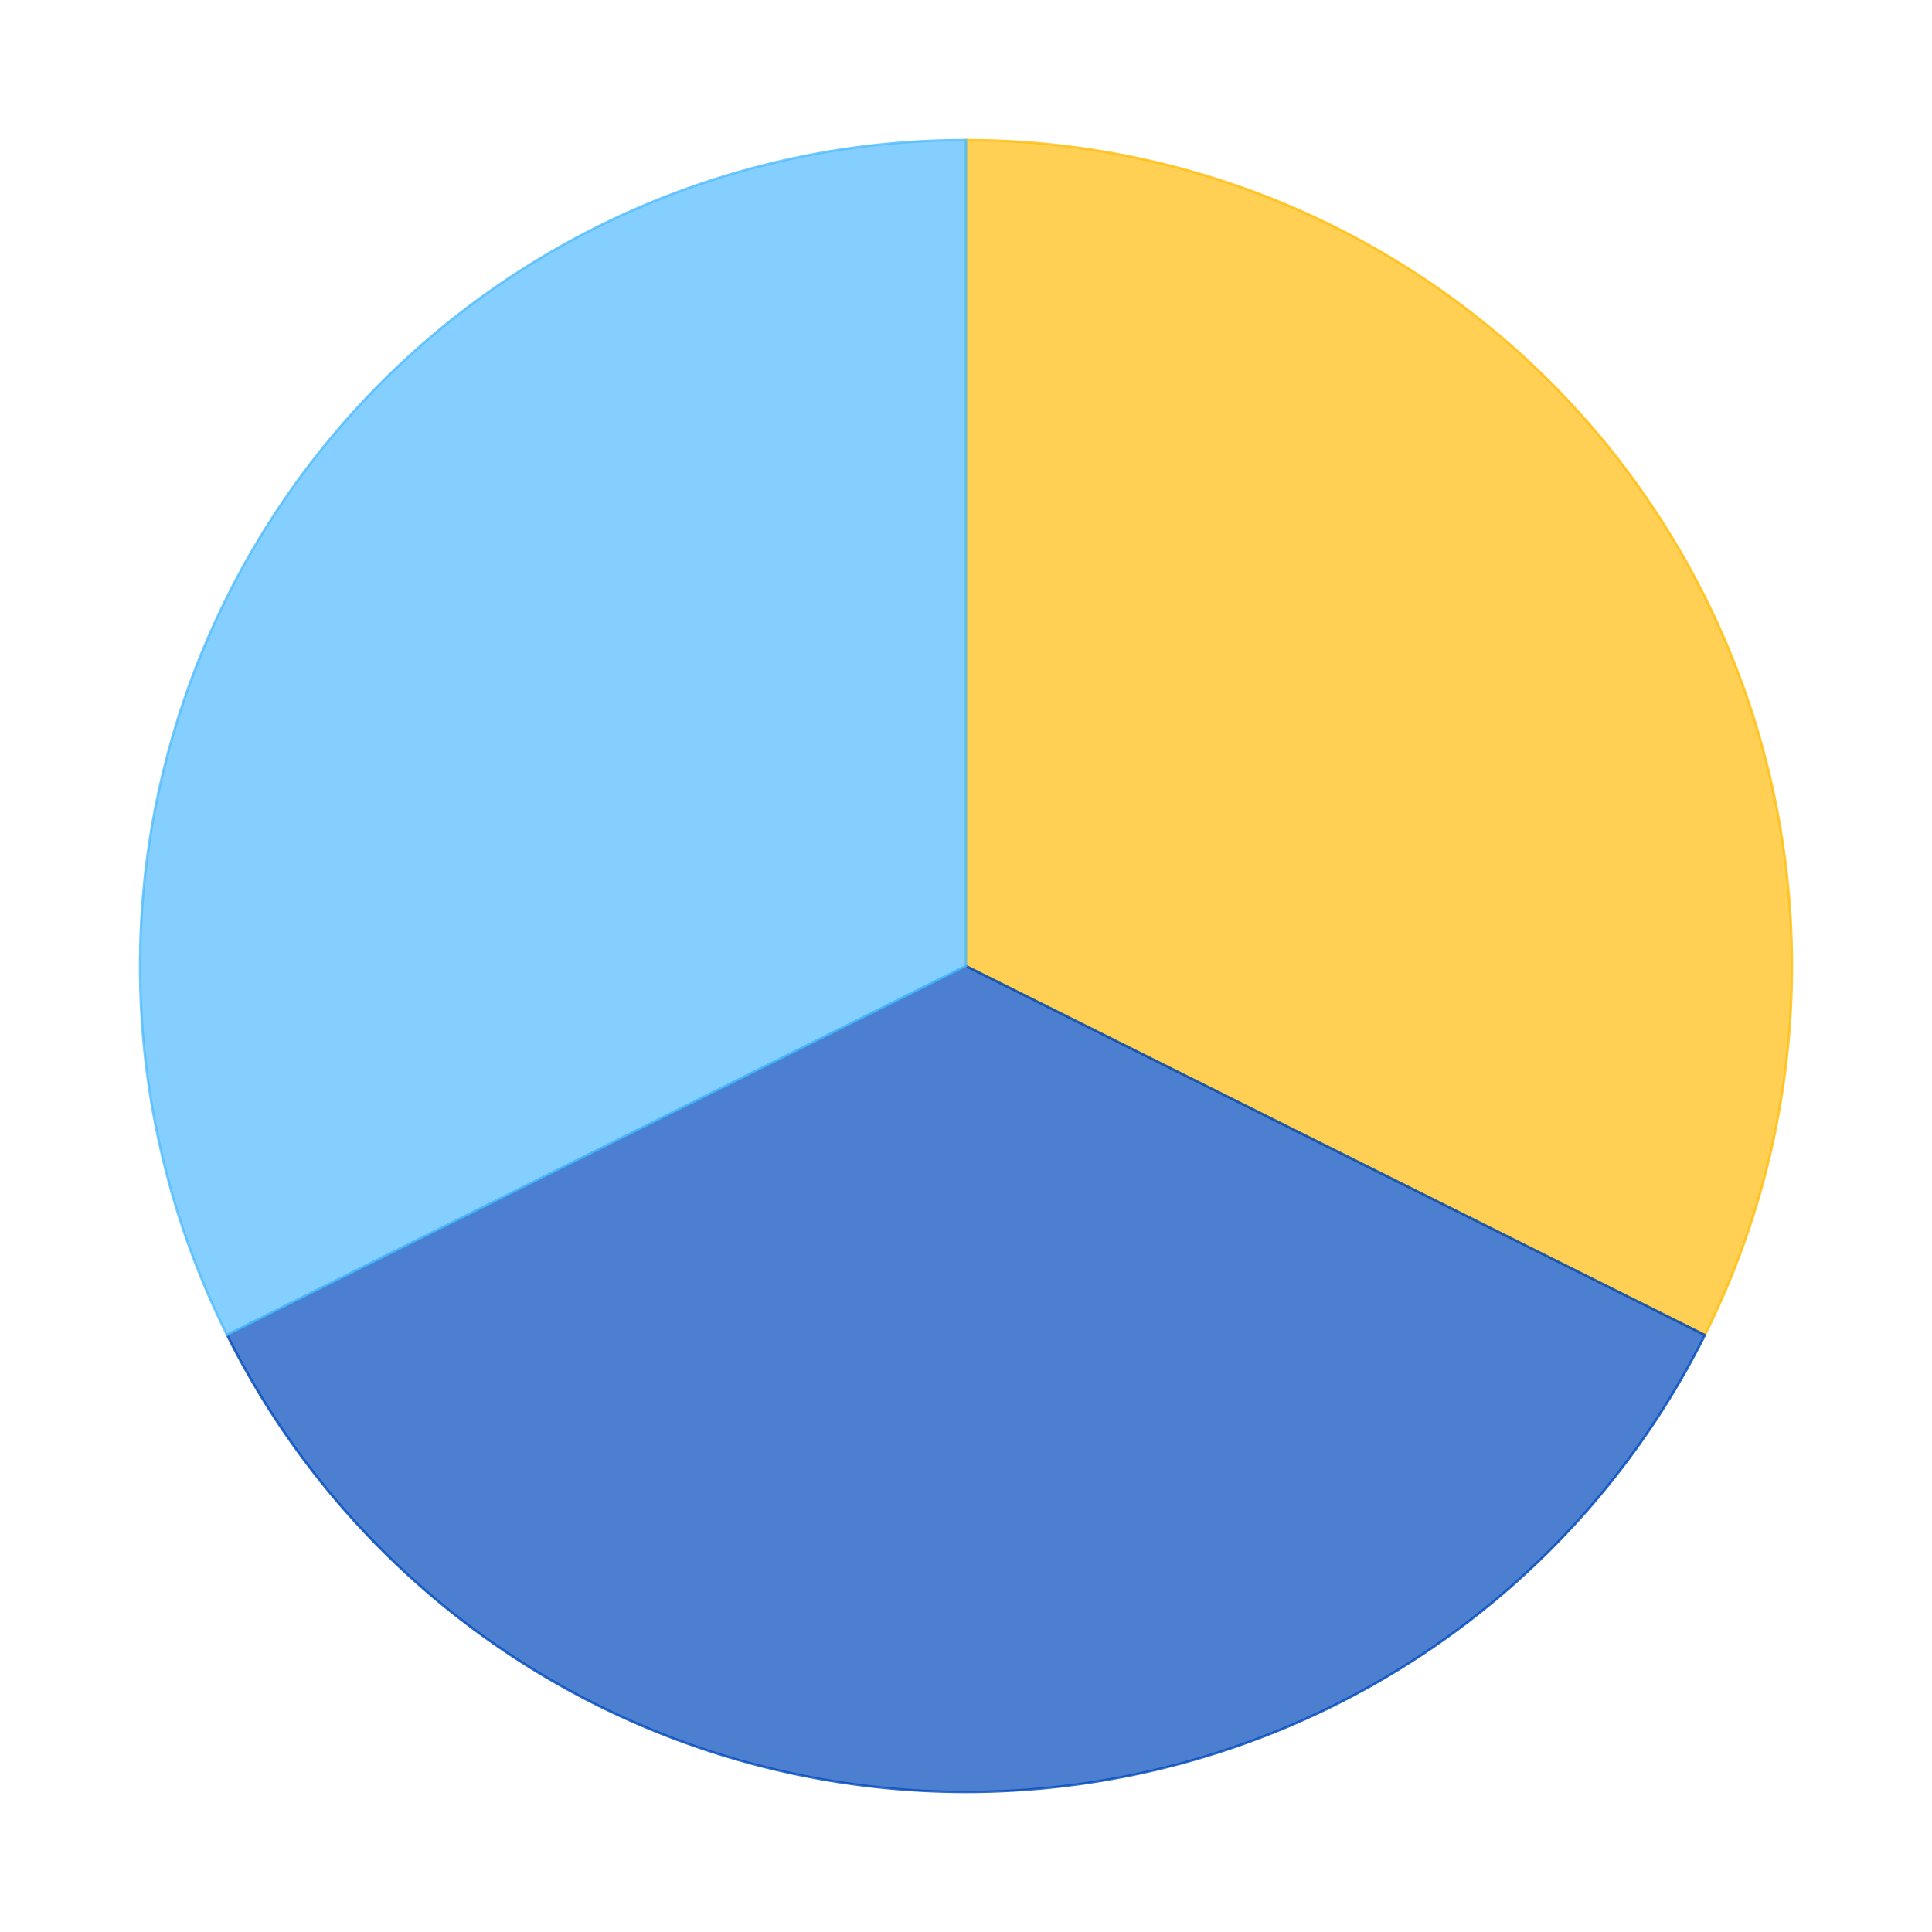 <?xml version='1.0' encoding='utf-8'?>
<svg xmlns="http://www.w3.org/2000/svg" xmlns:xlink="http://www.w3.org/1999/xlink" id="chart-94c20aa2-7050-4f06-92ab-57105b3f1e85" class="pygal-chart" viewBox="0 0 800 800"><!--Generated with pygal 2.4.0 (lxml) ©Kozea 2012-2016 on 2022-09-02--><!--http://pygal.org--><!--http://github.com/Kozea/pygal--><defs><style type="text/css">#chart-94c20aa2-7050-4f06-92ab-57105b3f1e85{-webkit-user-select:none;-webkit-font-smoothing:antialiased;font-family:Consolas,"Liberation Mono",Menlo,Courier,monospace}#chart-94c20aa2-7050-4f06-92ab-57105b3f1e85 .title{font-family:Consolas,"Liberation Mono",Menlo,Courier,monospace;font-size:16px}#chart-94c20aa2-7050-4f06-92ab-57105b3f1e85 .legends .legend text{font-family:Consolas,"Liberation Mono",Menlo,Courier,monospace;font-size:14px}#chart-94c20aa2-7050-4f06-92ab-57105b3f1e85 .axis text{font-family:Consolas,"Liberation Mono",Menlo,Courier,monospace;font-size:10px}#chart-94c20aa2-7050-4f06-92ab-57105b3f1e85 .axis text.major{font-family:Consolas,"Liberation Mono",Menlo,Courier,monospace;font-size:10px}#chart-94c20aa2-7050-4f06-92ab-57105b3f1e85 .text-overlay text.value{font-family:Consolas,"Liberation Mono",Menlo,Courier,monospace;font-size:16px}#chart-94c20aa2-7050-4f06-92ab-57105b3f1e85 .text-overlay text.label{font-family:Consolas,"Liberation Mono",Menlo,Courier,monospace;font-size:10px}#chart-94c20aa2-7050-4f06-92ab-57105b3f1e85 .tooltip{font-family:Consolas,"Liberation Mono",Menlo,Courier,monospace;font-size:14px}#chart-94c20aa2-7050-4f06-92ab-57105b3f1e85 text.no_data{font-family:Consolas,"Liberation Mono",Menlo,Courier,monospace;font-size:64px}
#chart-94c20aa2-7050-4f06-92ab-57105b3f1e85{background-color:transparent}#chart-94c20aa2-7050-4f06-92ab-57105b3f1e85 path,#chart-94c20aa2-7050-4f06-92ab-57105b3f1e85 line,#chart-94c20aa2-7050-4f06-92ab-57105b3f1e85 rect,#chart-94c20aa2-7050-4f06-92ab-57105b3f1e85 circle{-webkit-transition:150ms;-moz-transition:150ms;transition:150ms}#chart-94c20aa2-7050-4f06-92ab-57105b3f1e85 .graph &gt; .background{fill:transparent}#chart-94c20aa2-7050-4f06-92ab-57105b3f1e85 .plot &gt; .background{fill:rgba(255,255,255,1)}#chart-94c20aa2-7050-4f06-92ab-57105b3f1e85 .graph{fill:rgba(0,0,0,.87)}#chart-94c20aa2-7050-4f06-92ab-57105b3f1e85 text.no_data{fill:rgba(0,0,0,1)}#chart-94c20aa2-7050-4f06-92ab-57105b3f1e85 .title{fill:rgba(0,0,0,1)}#chart-94c20aa2-7050-4f06-92ab-57105b3f1e85 .legends .legend text{fill:rgba(0,0,0,.87)}#chart-94c20aa2-7050-4f06-92ab-57105b3f1e85 .legends .legend:hover text{fill:rgba(0,0,0,1)}#chart-94c20aa2-7050-4f06-92ab-57105b3f1e85 .axis .line{stroke:rgba(0,0,0,1)}#chart-94c20aa2-7050-4f06-92ab-57105b3f1e85 .axis .guide.line{stroke:rgba(0,0,0,.54)}#chart-94c20aa2-7050-4f06-92ab-57105b3f1e85 .axis .major.line{stroke:rgba(0,0,0,.87)}#chart-94c20aa2-7050-4f06-92ab-57105b3f1e85 .axis text.major{fill:rgba(0,0,0,1)}#chart-94c20aa2-7050-4f06-92ab-57105b3f1e85 .axis.y .guides:hover .guide.line,#chart-94c20aa2-7050-4f06-92ab-57105b3f1e85 .line-graph .axis.x .guides:hover .guide.line,#chart-94c20aa2-7050-4f06-92ab-57105b3f1e85 .stackedline-graph .axis.x .guides:hover .guide.line,#chart-94c20aa2-7050-4f06-92ab-57105b3f1e85 .xy-graph .axis.x .guides:hover .guide.line{stroke:rgba(0,0,0,1)}#chart-94c20aa2-7050-4f06-92ab-57105b3f1e85 .axis .guides:hover text{fill:rgba(0,0,0,1)}#chart-94c20aa2-7050-4f06-92ab-57105b3f1e85 .reactive{fill-opacity:.7;stroke-opacity:.8}#chart-94c20aa2-7050-4f06-92ab-57105b3f1e85 .ci{stroke:rgba(0,0,0,.87)}#chart-94c20aa2-7050-4f06-92ab-57105b3f1e85 .reactive.active,#chart-94c20aa2-7050-4f06-92ab-57105b3f1e85 .active .reactive{fill-opacity:.8;stroke-opacity:.9;stroke-width:4}#chart-94c20aa2-7050-4f06-92ab-57105b3f1e85 .ci .reactive.active{stroke-width:1.5}#chart-94c20aa2-7050-4f06-92ab-57105b3f1e85 .series text{fill:rgba(0,0,0,1)}#chart-94c20aa2-7050-4f06-92ab-57105b3f1e85 .tooltip rect{fill:rgba(255,255,255,1);stroke:rgba(0,0,0,1);-webkit-transition:opacity 150ms;-moz-transition:opacity 150ms;transition:opacity 150ms}#chart-94c20aa2-7050-4f06-92ab-57105b3f1e85 .tooltip .label{fill:rgba(0,0,0,.87)}#chart-94c20aa2-7050-4f06-92ab-57105b3f1e85 .tooltip .label{fill:rgba(0,0,0,.87)}#chart-94c20aa2-7050-4f06-92ab-57105b3f1e85 .tooltip .legend{font-size:.8em;fill:rgba(0,0,0,.54)}#chart-94c20aa2-7050-4f06-92ab-57105b3f1e85 .tooltip .x_label{font-size:.6em;fill:rgba(0,0,0,1)}#chart-94c20aa2-7050-4f06-92ab-57105b3f1e85 .tooltip .xlink{font-size:.5em;text-decoration:underline}#chart-94c20aa2-7050-4f06-92ab-57105b3f1e85 .tooltip .value{font-size:1.5em}#chart-94c20aa2-7050-4f06-92ab-57105b3f1e85 .bound{font-size:.5em}#chart-94c20aa2-7050-4f06-92ab-57105b3f1e85 .max-value{font-size:.75em;fill:rgba(0,0,0,.54)}#chart-94c20aa2-7050-4f06-92ab-57105b3f1e85 .map-element{fill:rgba(255,255,255,1);stroke:rgba(0,0,0,.54) !important}#chart-94c20aa2-7050-4f06-92ab-57105b3f1e85 .map-element .reactive{fill-opacity:inherit;stroke-opacity:inherit}#chart-94c20aa2-7050-4f06-92ab-57105b3f1e85 .color-0,#chart-94c20aa2-7050-4f06-92ab-57105b3f1e85 .color-0 a:visited{stroke:#FFBD0C;fill:#FFBD0C}#chart-94c20aa2-7050-4f06-92ab-57105b3f1e85 .color-1,#chart-94c20aa2-7050-4f06-92ab-57105b3f1e85 .color-1 a:visited{stroke:#0149bc;fill:#0149bc}#chart-94c20aa2-7050-4f06-92ab-57105b3f1e85 .color-2,#chart-94c20aa2-7050-4f06-92ab-57105b3f1e85 .color-2 a:visited{stroke:#50bbff;fill:#50bbff}#chart-94c20aa2-7050-4f06-92ab-57105b3f1e85 .text-overlay .color-0 text{fill:black}#chart-94c20aa2-7050-4f06-92ab-57105b3f1e85 .text-overlay .color-1 text{fill:black}#chart-94c20aa2-7050-4f06-92ab-57105b3f1e85 .text-overlay .color-2 text{fill:black}
#chart-94c20aa2-7050-4f06-92ab-57105b3f1e85 text.no_data{text-anchor:middle}#chart-94c20aa2-7050-4f06-92ab-57105b3f1e85 .guide.line{fill:none}#chart-94c20aa2-7050-4f06-92ab-57105b3f1e85 .centered{text-anchor:middle}#chart-94c20aa2-7050-4f06-92ab-57105b3f1e85 .title{text-anchor:middle}#chart-94c20aa2-7050-4f06-92ab-57105b3f1e85 .legends .legend text{fill-opacity:1}#chart-94c20aa2-7050-4f06-92ab-57105b3f1e85 .axis.x text{text-anchor:middle}#chart-94c20aa2-7050-4f06-92ab-57105b3f1e85 .axis.x:not(.web) text[transform]{text-anchor:start}#chart-94c20aa2-7050-4f06-92ab-57105b3f1e85 .axis.x:not(.web) text[transform].backwards{text-anchor:end}#chart-94c20aa2-7050-4f06-92ab-57105b3f1e85 .axis.y text{text-anchor:end}#chart-94c20aa2-7050-4f06-92ab-57105b3f1e85 .axis.y text[transform].backwards{text-anchor:start}#chart-94c20aa2-7050-4f06-92ab-57105b3f1e85 .axis.y2 text{text-anchor:start}#chart-94c20aa2-7050-4f06-92ab-57105b3f1e85 .axis.y2 text[transform].backwards{text-anchor:end}#chart-94c20aa2-7050-4f06-92ab-57105b3f1e85 .axis .guide.line{stroke-dasharray:4,4}#chart-94c20aa2-7050-4f06-92ab-57105b3f1e85 .axis .major.guide.line{stroke-dasharray:6,6}#chart-94c20aa2-7050-4f06-92ab-57105b3f1e85 .horizontal .axis.y .guide.line,#chart-94c20aa2-7050-4f06-92ab-57105b3f1e85 .horizontal .axis.y2 .guide.line,#chart-94c20aa2-7050-4f06-92ab-57105b3f1e85 .vertical .axis.x .guide.line{opacity:0}#chart-94c20aa2-7050-4f06-92ab-57105b3f1e85 .horizontal .axis.always_show .guide.line,#chart-94c20aa2-7050-4f06-92ab-57105b3f1e85 .vertical .axis.always_show .guide.line{opacity:1 !important}#chart-94c20aa2-7050-4f06-92ab-57105b3f1e85 .axis.y .guides:hover .guide.line,#chart-94c20aa2-7050-4f06-92ab-57105b3f1e85 .axis.y2 .guides:hover .guide.line,#chart-94c20aa2-7050-4f06-92ab-57105b3f1e85 .axis.x .guides:hover .guide.line{opacity:1}#chart-94c20aa2-7050-4f06-92ab-57105b3f1e85 .axis .guides:hover text{opacity:1}#chart-94c20aa2-7050-4f06-92ab-57105b3f1e85 .nofill{fill:none}#chart-94c20aa2-7050-4f06-92ab-57105b3f1e85 .subtle-fill{fill-opacity:.2}#chart-94c20aa2-7050-4f06-92ab-57105b3f1e85 .dot{stroke-width:1px;fill-opacity:1}#chart-94c20aa2-7050-4f06-92ab-57105b3f1e85 .dot.active{stroke-width:5px}#chart-94c20aa2-7050-4f06-92ab-57105b3f1e85 .dot.negative{fill:transparent}#chart-94c20aa2-7050-4f06-92ab-57105b3f1e85 text,#chart-94c20aa2-7050-4f06-92ab-57105b3f1e85 tspan{stroke:none !important}#chart-94c20aa2-7050-4f06-92ab-57105b3f1e85 .series text.active{opacity:1}#chart-94c20aa2-7050-4f06-92ab-57105b3f1e85 .tooltip rect{fill-opacity:.95;stroke-width:.5}#chart-94c20aa2-7050-4f06-92ab-57105b3f1e85 .tooltip text{fill-opacity:1}#chart-94c20aa2-7050-4f06-92ab-57105b3f1e85 .showable{visibility:hidden}#chart-94c20aa2-7050-4f06-92ab-57105b3f1e85 .showable.shown{visibility:visible}#chart-94c20aa2-7050-4f06-92ab-57105b3f1e85 .gauge-background{fill:rgba(229,229,229,1);stroke:none}#chart-94c20aa2-7050-4f06-92ab-57105b3f1e85 .bg-lines{stroke:transparent;stroke-width:2px}</style><script type="text/javascript">window.pygal = window.pygal || {};window.pygal.config = window.pygal.config || {};window.pygal.config['94c20aa2-7050-4f06-92ab-57105b3f1e85'] = {"allow_interruptions": false, "box_mode": "extremes", "classes": ["pygal-chart"], "css": ["file://style.css", "file://graph.css"], "defs": [], "disable_xml_declaration": false, "dots_size": 2.5, "dynamic_print_values": false, "explicit_size": false, "fill": false, "force_uri_protocol": "https", "formatter": null, "half_pie": false, "height": 800, "include_x_axis": false, "inner_radius": 0, "interpolate": null, "interpolation_parameters": {}, "interpolation_precision": 250, "inverse_y_axis": false, "js": ["//kozea.github.io/pygal.js/2.0.x/pygal-tooltips.min.js"], "legend_at_bottom": false, "legend_at_bottom_columns": null, "legend_box_size": 12, "logarithmic": false, "margin": 20, "margin_bottom": null, "margin_left": null, "margin_right": null, "margin_top": null, "max_scale": 16, "min_scale": 4, "missing_value_fill_truncation": "x", "no_data_text": "No data", "no_prefix": false, "order_min": null, "pretty_print": false, "print_labels": false, "print_values": false, "print_values_position": "center", "print_zeroes": true, "range": null, "rounded_bars": null, "secondary_range": null, "show_dots": true, "show_legend": false, "show_minor_x_labels": true, "show_minor_y_labels": true, "show_only_major_dots": false, "show_x_guides": false, "show_x_labels": true, "show_y_guides": true, "show_y_labels": true, "spacing": 10, "stack_from_top": false, "strict": false, "stroke": true, "stroke_style": null, "style": {"background": "transparent", "ci_colors": [], "colors": ["#FFBD0C", "#0149bc", "#50bbff"], "font_family": "Consolas, \"Liberation Mono\", Menlo, Courier, monospace", "foreground": "rgba(0, 0, 0, .87)", "foreground_strong": "rgba(0, 0, 0, 1)", "foreground_subtle": "rgba(0, 0, 0, .54)", "guide_stroke_dasharray": "4,4", "label_font_family": "Consolas, \"Liberation Mono\", Menlo, Courier, monospace", "label_font_size": 10, "legend_font_family": "Consolas, \"Liberation Mono\", Menlo, Courier, monospace", "legend_font_size": 14, "major_guide_stroke_dasharray": "6,6", "major_label_font_family": "Consolas, \"Liberation Mono\", Menlo, Courier, monospace", "major_label_font_size": 10, "no_data_font_family": "Consolas, \"Liberation Mono\", Menlo, Courier, monospace", "no_data_font_size": 64, "opacity": ".7", "opacity_hover": ".8", "plot_background": "rgba(255, 255, 255, 1)", "stroke_opacity": ".8", "stroke_opacity_hover": ".9", "title_font_family": "Consolas, \"Liberation Mono\", Menlo, Courier, monospace", "title_font_size": 16, "tooltip_font_family": "Consolas, \"Liberation Mono\", Menlo, Courier, monospace", "tooltip_font_size": 14, "transition": "150ms", "value_background": "rgba(229, 229, 229, 1)", "value_colors": [], "value_font_family": "Consolas, \"Liberation Mono\", Menlo, Courier, monospace", "value_font_size": 16, "value_label_font_family": "Consolas, \"Liberation Mono\", Menlo, Courier, monospace", "value_label_font_size": 10}, "title": null, "tooltip_border_radius": 0, "tooltip_fancy_mode": true, "truncate_label": null, "truncate_legend": null, "width": 800, "x_label_rotation": 0, "x_labels": null, "x_labels_major": null, "x_labels_major_count": null, "x_labels_major_every": null, "x_title": null, "xrange": null, "y_label_rotation": 0, "y_labels": null, "y_labels_major": null, "y_labels_major_count": null, "y_labels_major_every": null, "y_title": null, "zero": 0, "legends": ["Sunny days", "Days with precipitation", "Cloudy days"]}</script><script type="text/javascript" xlink:href="https://kozea.github.io/pygal.js/2.0.x/pygal-tooltips.min.js"/></defs><title>Pygal</title><g class="graph pie-graph vertical"><rect x="0" y="0" width="800" height="800" class="background"/><g transform="translate(20, 20)" class="plot"><rect x="0" y="0" width="760" height="760" class="background"/><g class="series serie-0 color-0"><g class="slices"><g class="slice"><path d="M380 38 A342 342 0 0 1 685.968 532.8 L380 380 A0 0 0 0 0 380 380 z" class="slice reactive tooltip-trigger"/><desc class="value">14.36</desc><desc class="x centered">525.439607495212</desc><desc class="y centered">290.0649091197509</desc></g></g></g><g class="series serie-1 color-1"><g class="slices"><g class="slice"><path d="M685.968 532.8 A342 342 0 0 1 74.032 532.8 L380 380 A0 0 0 0 0 380 380 z" class="slice reactive tooltip-trigger"/><desc class="value">15.64</desc><desc class="x centered">380.0</desc><desc class="y centered">551.0</desc></g></g></g><g class="series serie-2 color-2"><g class="slices"><g class="slice"><path d="M74.032 532.8 A342 342 0 0 1 380 38 L380 380 A0 0 0 0 0 380 380 z" class="slice reactive tooltip-trigger"/><desc class="value">14.36</desc><desc class="x centered">234.5603925047878</desc><desc class="y centered">290.0649091197511</desc></g></g></g></g><g class="titles"/><g transform="translate(20, 20)" class="plot overlay"><g class="series serie-0 color-0"/><g class="series serie-1 color-1"/><g class="series serie-2 color-2"/></g><g transform="translate(20, 20)" class="plot text-overlay"><g class="series serie-0 color-0"/><g class="series serie-1 color-1"/><g class="series serie-2 color-2"/></g><g transform="translate(20, 20)" class="plot tooltip-overlay"><g transform="translate(0 0)" style="opacity: 0" class="tooltip"><rect rx="0" ry="0" width="0" height="0" class="tooltip-box"/><g class="text"/></g></g></g></svg>